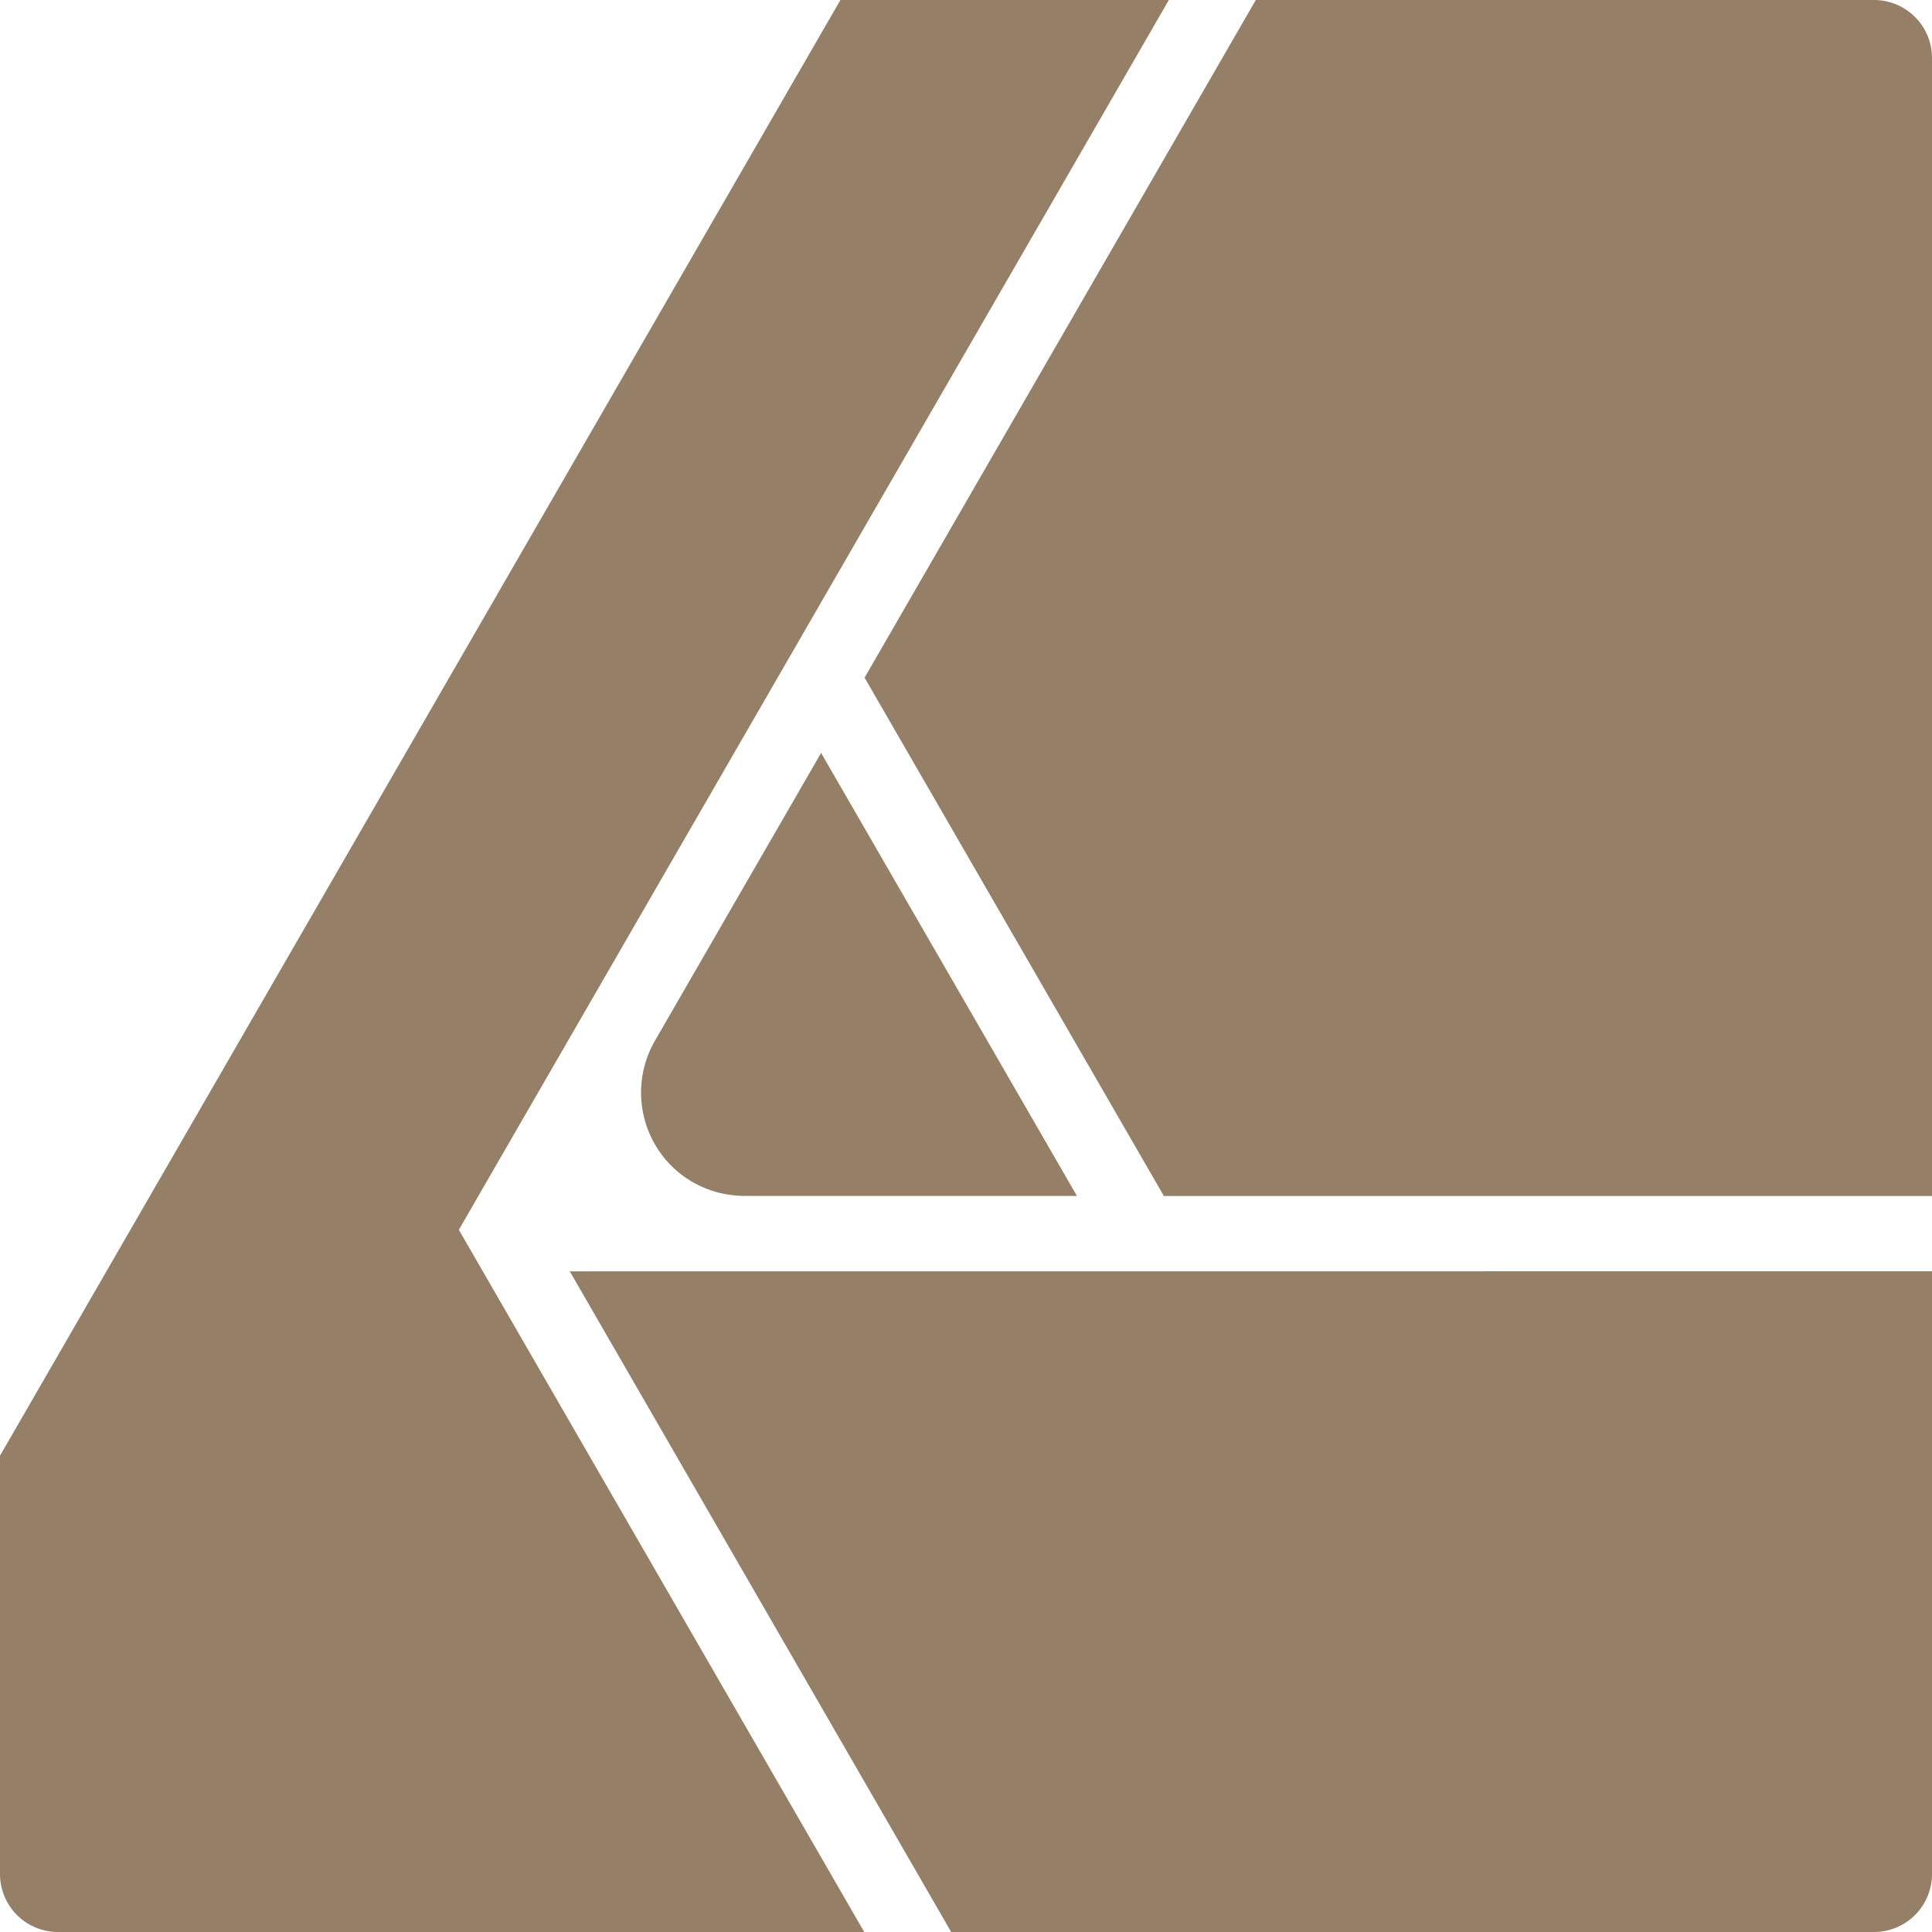<svg role="img" width="32px" height="32px" viewBox="0 0 24 24" xmlns="http://www.w3.org/2000/svg"><title>Affinity Designer</title><path fill="#967f67" d="M10.44 0L0 18.083v5.197a.72.72 0 00.713.72h10.023L5.7 15.277 14.52 0zm5.16 0l-4.86 8.418 3.718 6.439H24V.718A.72.72 0 0023.28 0zm-5.4 9.353l-2.064 3.575a1.289 1.289 0 000 1.288c.23.4.656.64 1.117.64h4.125zm-3.122 6.44L11.816 24h11.471a.72.72 0 00.713-.718v-7.49Z"/></svg>